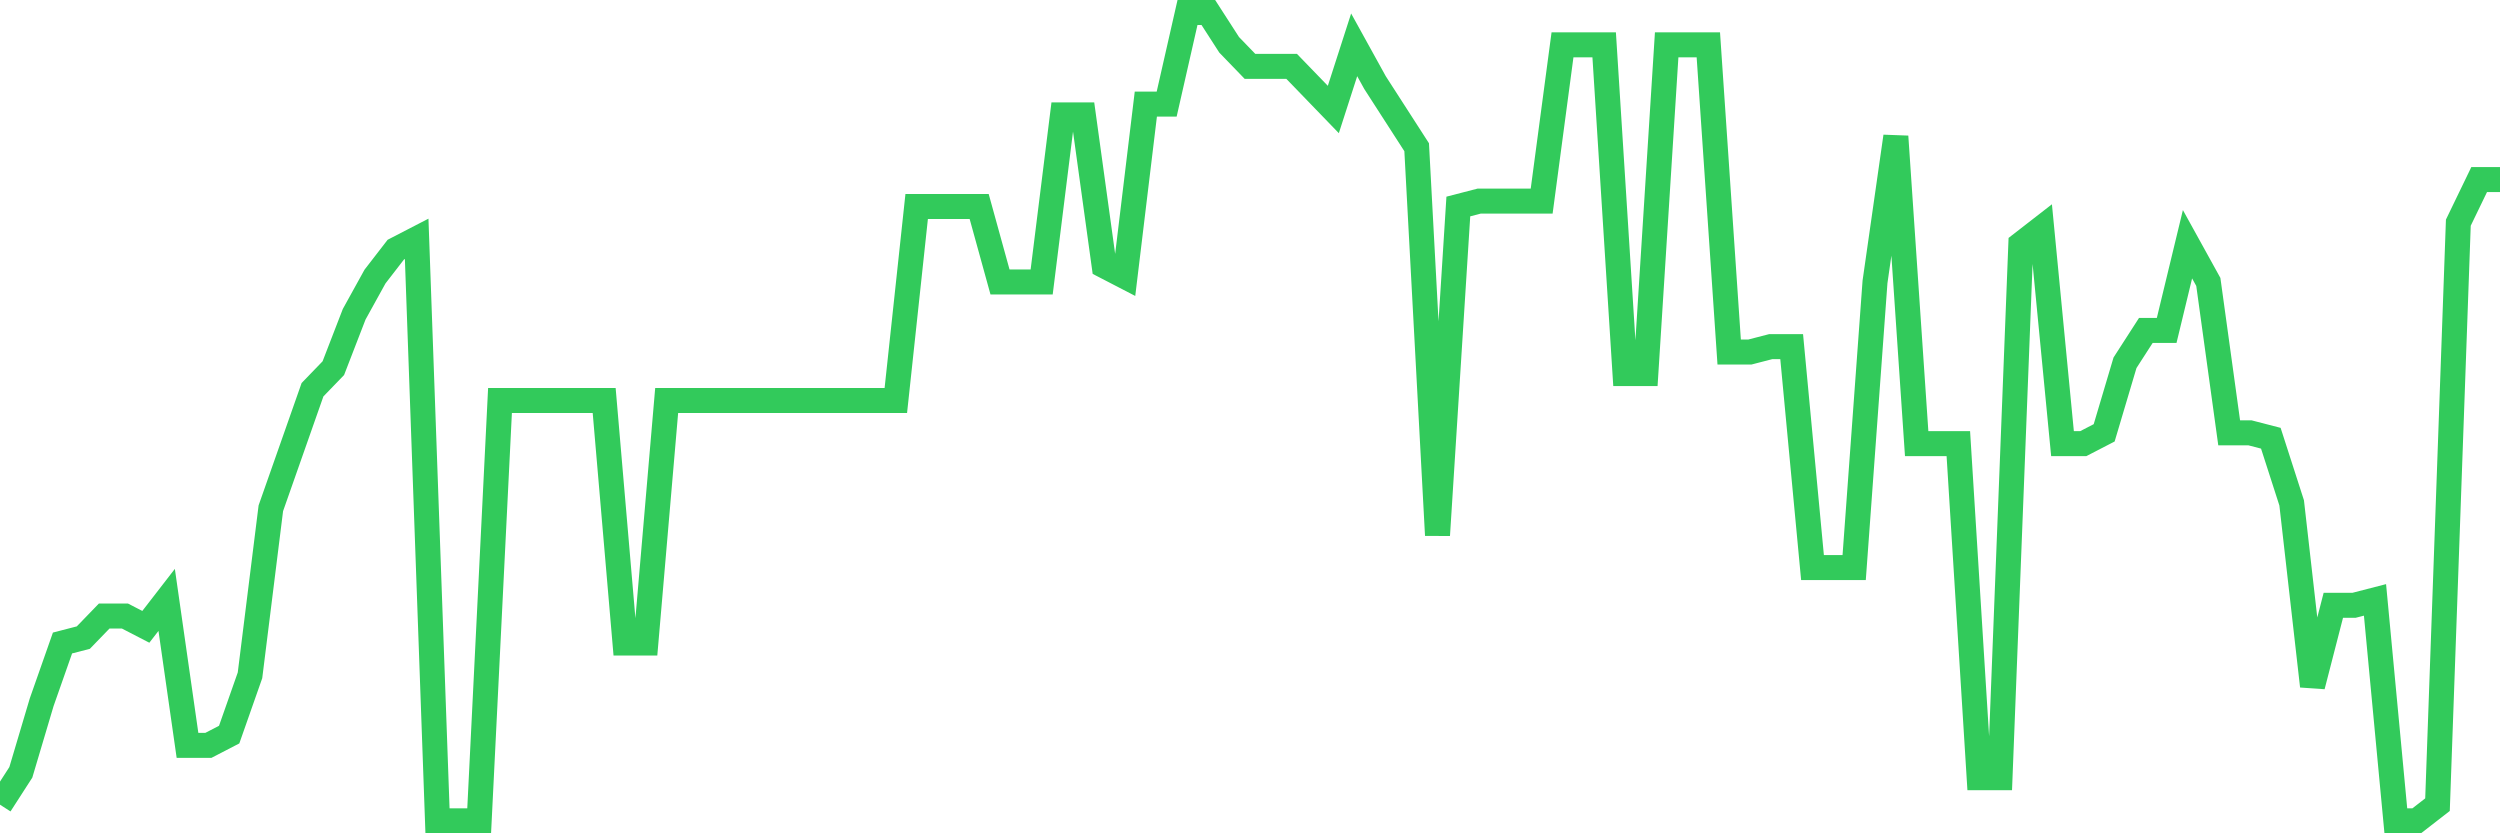 <svg
  xmlns="http://www.w3.org/2000/svg"
  xmlns:xlink="http://www.w3.org/1999/xlink"
  width="120"
  height="40"
  viewBox="0 0 120 40"
  preserveAspectRatio="none"
>
  <polyline
    points="0,38.624 1,37.072 2,33.709 3,30.864 4,30.605 5,29.571 6,29.571 7,30.088 8,28.795 9,35.779 10,35.779 11,35.261 12,32.416 13,24.397 14,21.552 15,18.707 16,17.672 17,15.085 18,13.275 19,11.981 20,11.464 21,39.4 22,39.4 23,39.4 24,19.224 25,19.224 26,19.224 27,19.224 28,19.224 29,19.224 30,30.864 31,30.864 32,19.224 33,19.224 34,19.224 35,19.224 36,19.224 37,19.224 38,19.224 39,19.224 40,19.224 41,19.224 42,19.224 43,19.224 44,9.912 45,9.912 46,9.912 47,9.912 48,13.533 49,13.533 50,13.533 51,5.515 52,5.515 53,12.757 54,13.275 55,4.997 56,4.997 57,0.6 58,0.6 59,2.152 60,3.187 61,3.187 62,3.187 63,4.221 64,5.256 65,2.152 66,3.963 67,5.515 68,7.067 69,25.691 70,9.912 71,9.653 72,9.653 73,9.653 74,9.653 75,2.152 76,2.152 77,2.152 78,17.931 79,17.931 80,2.152 81,2.152 82,2.152 83,16.896 84,16.896 85,16.637 86,16.637 87,27.243 88,27.243 89,27.243 90,13.533 91,6.549 92,21.293 93,21.293 94,21.293 95,37.331 96,37.331 97,11.723 98,10.947 99,21.293 100,21.293 101,20.776 102,17.413 103,15.861 104,15.861 105,11.723 106,13.533 107,20.776 108,20.776 109,21.035 110,24.139 111,32.933 112,29.053 113,29.053 114,28.795 115,39.4 116,39.4 117,38.624 118,10.688 119,8.619 120,8.619"
    fill="none"
    stroke="#32ca5b"
    stroke-width="1.2"
  >
  </polyline>
</svg>